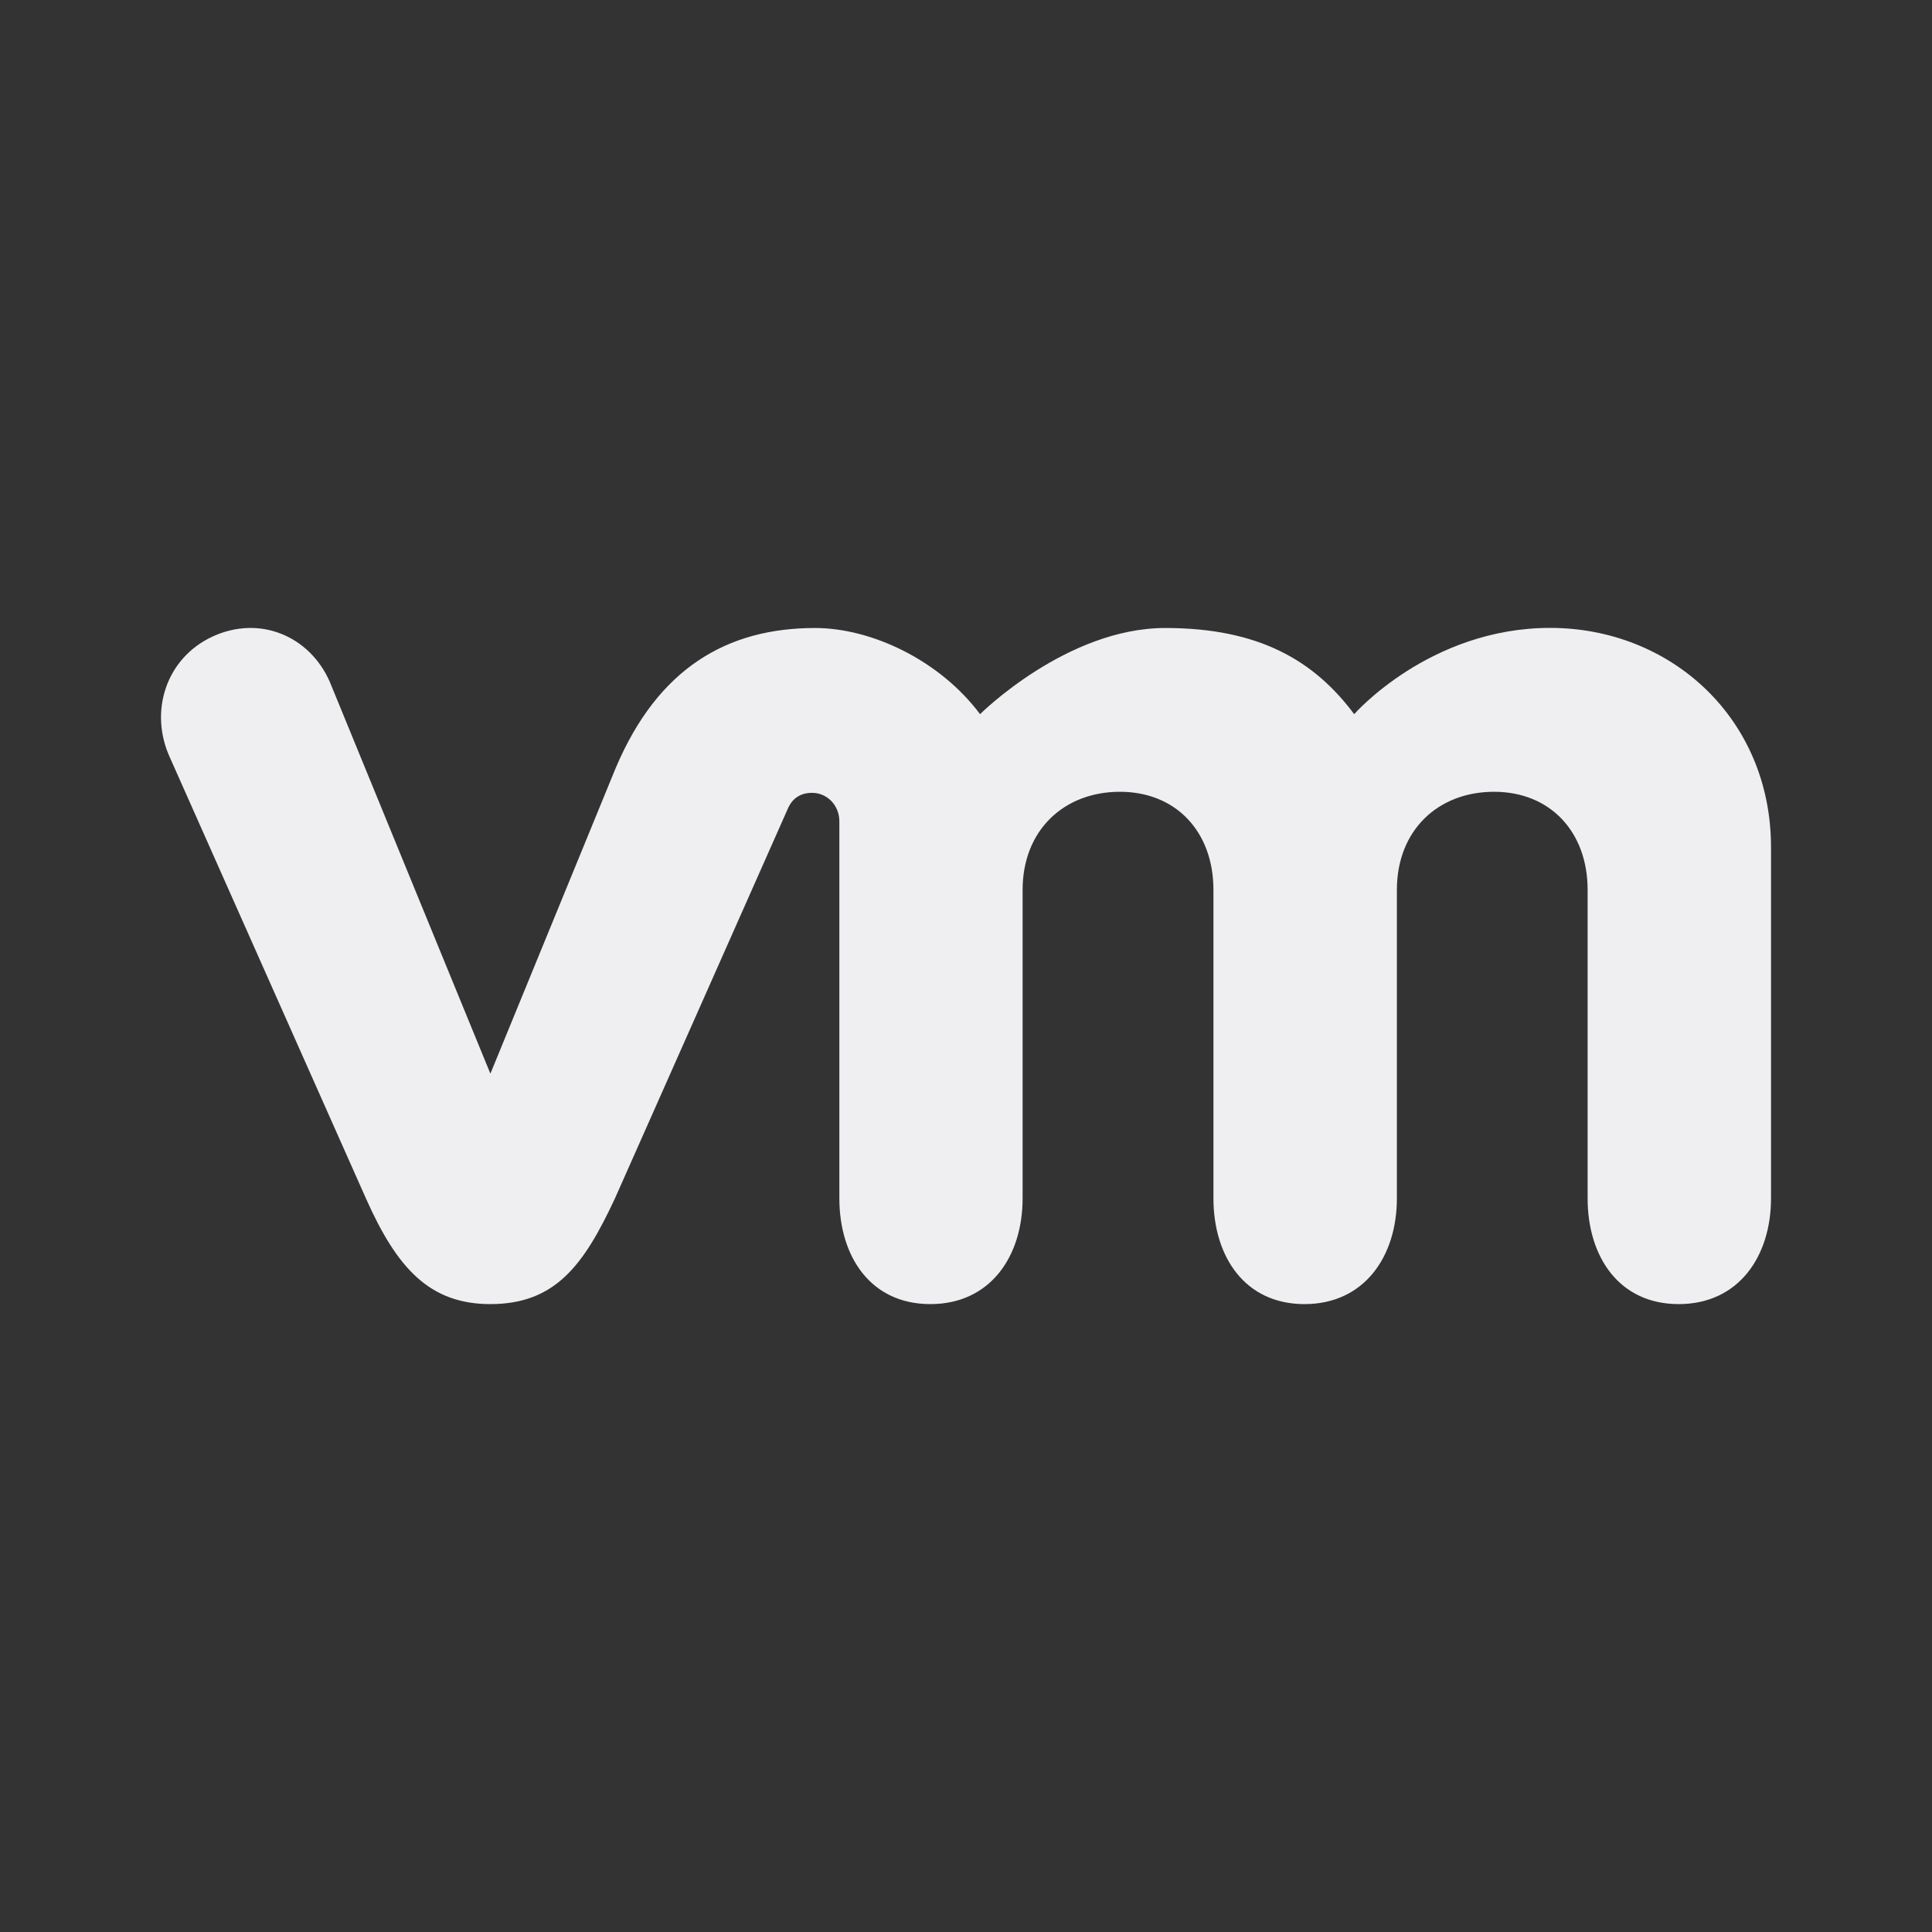 <?xml version="1.0" encoding="utf-8"?>
<svg xmlns="http://www.w3.org/2000/svg" width="40" height="40" viewBox="0 0 40 40" fill="none">
<rect x="0" y="0" width="40" height="40" fill="#333333" stroke="none"/>
<path d="M6.827 14.114C6.408 13.163 5.373 12.732 4.405 13.177C3.437 13.622 3.081 14.733 3.518 15.684L7.579 24.818C8.217 26.25 8.89 27 10.153 27C11.503 27 12.091 26.183 12.729 24.818C12.729 24.818 16.271 16.838 16.306 16.755C16.342 16.67 16.456 16.412 16.816 16.415C17.121 16.416 17.378 16.668 17.378 17.006V24.81C17.378 26.013 18.022 27 19.262 27C20.502 27 21.172 26.013 21.172 24.81V18.424C21.172 17.192 22.025 16.393 23.187 16.393C24.349 16.393 25.123 17.221 25.123 18.424V24.81C25.123 26.013 25.77 27 27.008 27C28.247 27 28.921 26.013 28.921 24.81V18.424C28.921 17.192 29.77 16.393 30.933 16.393C32.094 16.393 32.87 17.221 32.87 18.424V24.81C32.87 26.013 33.516 27 34.756 27C35.995 27 36.667 26.013 36.667 24.81V17.542C36.667 14.871 34.591 13 32.094 13C29.599 13 28.037 14.786 28.037 14.786C27.206 13.672 26.062 13.002 24.125 13.002C22.08 13.002 20.291 14.786 20.291 14.786C19.46 13.672 18.046 13.002 16.874 13.002C15.063 13.002 13.624 13.827 12.746 15.904L10.153 22.229L6.827 14.114Z" fill="#EFEFF1"/>
</svg>